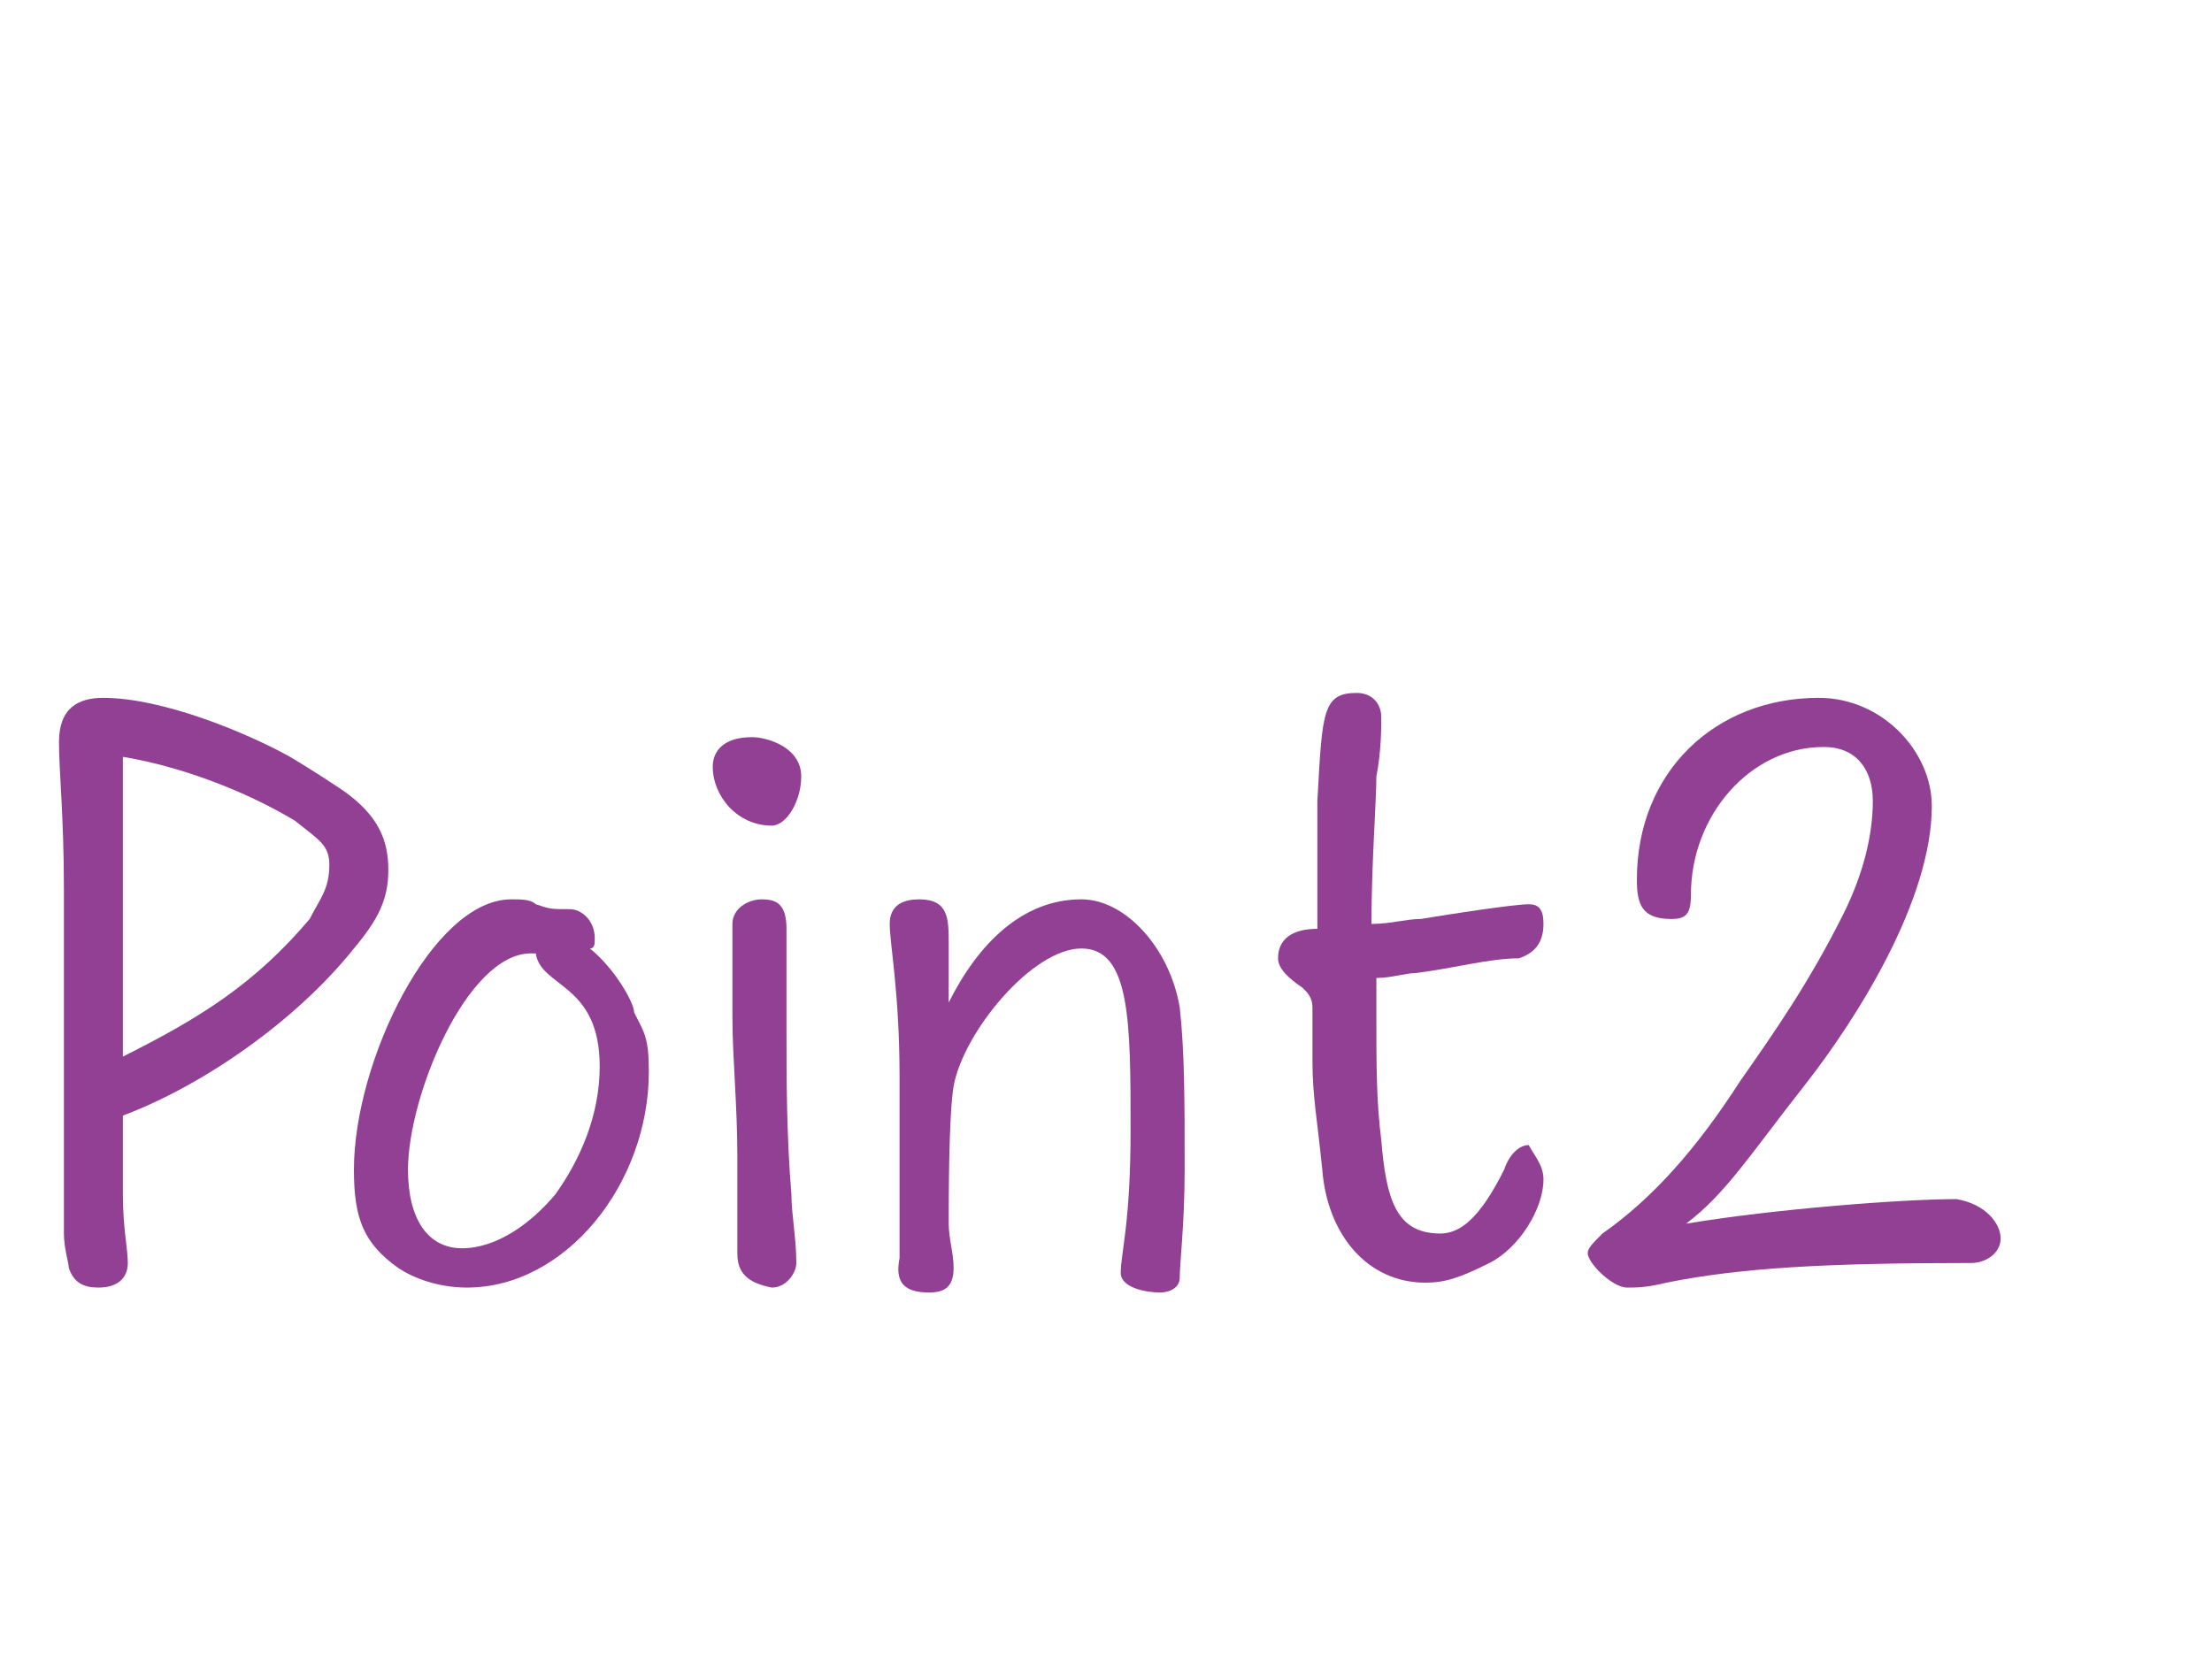 <?xml version="1.0" encoding="utf-8"?>
<!-- Generator: Adobe Illustrator 24.2.1, SVG Export Plug-In . SVG Version: 6.00 Build 0)  -->
<svg version="1.1" id="レイヤー_1" xmlns="http://www.w3.org/2000/svg" xmlns:xlink="http://www.w3.org/1999/xlink" x="0px"
	 y="0px" width="45px" height="34px" viewBox="0 0 45 34" style="enable-background:new 0 0 45 34;" xml:space="preserve">
<style type="text/css">
	.st0{enable-background:new    ;}
	.st1{fill:#924094;}
</style>
<g class="st0">
	<path class="st1" d="M7.9,17.7c0,0.6-0.2,1-0.7,1.6c-1.2,1.5-3.1,2.8-4.7,3.4c0,0.7,0,1.3,0,1.6c0,0.7,0.1,1.1,0.1,1.4
		c0,0.3-0.2,0.5-0.6,0.5c-0.3,0-0.5-0.1-0.6-0.4c0-0.1-0.1-0.4-0.1-0.7v-0.7c0-1.3,0-2.4,0-3.2v-3.1c0-1.5-0.1-2.4-0.1-3
		c0-0.7,0.4-0.9,0.9-0.9c1.2,0,2.9,0.7,3.8,1.2c0.5,0.3,0.8,0.5,1.1,0.7C7.7,16.6,7.9,17.1,7.9,17.7z M6.7,17.6
		c0-0.4-0.2-0.5-0.7-0.9c-1-0.6-2.3-1.1-3.5-1.3v1v4.1v1c1.6-0.8,2.7-1.5,3.8-2.8C6.5,18.3,6.7,18.1,6.7,17.6z"/>
	<path class="st1" d="M13.2,21.8c0,2.3-1.7,4.4-3.7,4.4c-0.6,0-1.1-0.2-1.4-0.4c-0.7-0.5-0.9-1-0.9-2c0-2.2,1.6-5.5,3.2-5.5
		c0.2,0,0.4,0,0.5,0.1c0.3,0.1,0.3,0.1,0.7,0.1c0.2,0,0.5,0.2,0.5,0.6c0,0.1,0,0.2-0.1,0.2c0.5,0.4,0.9,1.1,0.9,1.3
		C13.1,21,13.2,21.1,13.2,21.8z M12.2,21.7c0-1.7-1.2-1.6-1.3-2.3h-0.1c-1.3,0-2.5,2.9-2.5,4.4c0,1,0.4,1.6,1.1,1.6
		c0.7,0,1.4-0.5,1.9-1.1C11.8,23.6,12.2,22.7,12.2,21.7z"/>
	<path class="st1" d="M14.5,15.6c0-0.3,0.2-0.6,0.8-0.6c0.3,0,1,0.2,1,0.8c0,0.5-0.3,1-0.6,1C15,16.8,14.5,16.2,14.5,15.6z M15,25.5
		v-2c0-1-0.1-2-0.1-2.8c0-0.7,0-1.3,0-1.9c0-0.3,0.3-0.5,0.6-0.5c0.3,0,0.5,0.1,0.5,0.6c0,0.7,0,1.4,0,2.1c0,0.9,0,2.1,0.1,3.3
		c0,0.4,0.1,0.9,0.1,1.4c0,0.2-0.2,0.5-0.5,0.5C15.2,26.1,15,25.9,15,25.5z"/>
	<path class="st1" d="M24.1,23.8c0,1.1-0.1,1.9-0.1,2.2c0,0.2-0.2,0.3-0.4,0.3c-0.3,0-0.8-0.1-0.8-0.4c0-0.4,0.2-1,0.2-2.9
		c0-2.2,0-3.7-1-3.7c-1,0-2.4,1.7-2.6,2.8c-0.1,0.6-0.1,2.3-0.1,2.8c0,0.3,0.1,0.6,0.1,0.9c0,0.4-0.2,0.5-0.5,0.5
		c-0.5,0-0.7-0.2-0.6-0.7c0-0.2,0-0.4,0-0.6v-3.1c0-1.7-0.2-2.7-0.2-3.1c0-0.4,0.3-0.5,0.6-0.5c0.6,0,0.6,0.4,0.6,0.9
		c0,0.5,0,0.8,0,1.2c0.6-1.2,1.5-2.1,2.7-2.1c0.9,0,1.8,1,2,2.2C24.1,21.4,24.1,22.4,24.1,23.8z"/>
	<path class="st1" d="M31.4,24c0,0.6-0.5,1.4-1.1,1.7c-0.6,0.3-0.9,0.4-1.3,0.4c-1.2,0-2-1-2.1-2.3c-0.1-1-0.2-1.5-0.2-2.2
		c0-0.5,0-0.9,0-1.1c0-0.2-0.1-0.3-0.2-0.4c-0.3-0.2-0.5-0.4-0.5-0.6c0-0.4,0.3-0.6,0.8-0.6v-0.5c0-0.5,0-1.4,0-2.1
		c0.1-1.8,0.1-2.2,0.8-2.2c0.3,0,0.5,0.2,0.5,0.5c0,0.2,0,0.7-0.1,1.2c0,0.5-0.1,1.8-0.1,3c0.4,0,0.7-0.1,1-0.1
		c0.6-0.1,1.9-0.3,2.2-0.3c0.2,0,0.3,0.1,0.3,0.4c0,0.4-0.2,0.6-0.5,0.7c-0.6,0-1.3,0.2-2.1,0.3c-0.2,0-0.5,0.1-0.8,0.1v0.7
		c0,1.1,0,1.8,0.1,2.6c0.1,1.2,0.3,1.9,1.2,1.9c0.4,0,0.8-0.3,1.3-1.3c0.1-0.3,0.3-0.5,0.5-0.5C31.2,23.5,31.4,23.7,31.4,24z"/>
	<path class="st1" d="M40.7,25.2c0,0.3-0.3,0.5-0.6,0.5c-3,0-4.7,0.1-6.2,0.4c-0.4,0.1-0.6,0.1-0.8,0.1c-0.3,0-0.8-0.5-0.8-0.7
		c0-0.1,0.1-0.2,0.3-0.4c1-0.7,1.9-1.7,2.8-3.1c0.7-1,1.4-2,2.1-3.4c0.4-0.8,0.6-1.6,0.6-2.3c0-0.6-0.3-1.1-1-1.1
		c-1.5,0-2.7,1.4-2.7,3c0,0.4-0.1,0.5-0.4,0.5c-0.6,0-0.7-0.3-0.7-0.8c0-2.2,1.6-3.7,3.7-3.7c1.3,0,2.3,1.1,2.3,2.2
		c0,1.9-1.5,4.3-2.6,5.7c-1.1,1.4-1.6,2.2-2.4,2.8c1.8-0.3,4.4-0.5,5.5-0.5C40.4,24.5,40.7,24.9,40.7,25.2z"/>
</g>
</svg>
